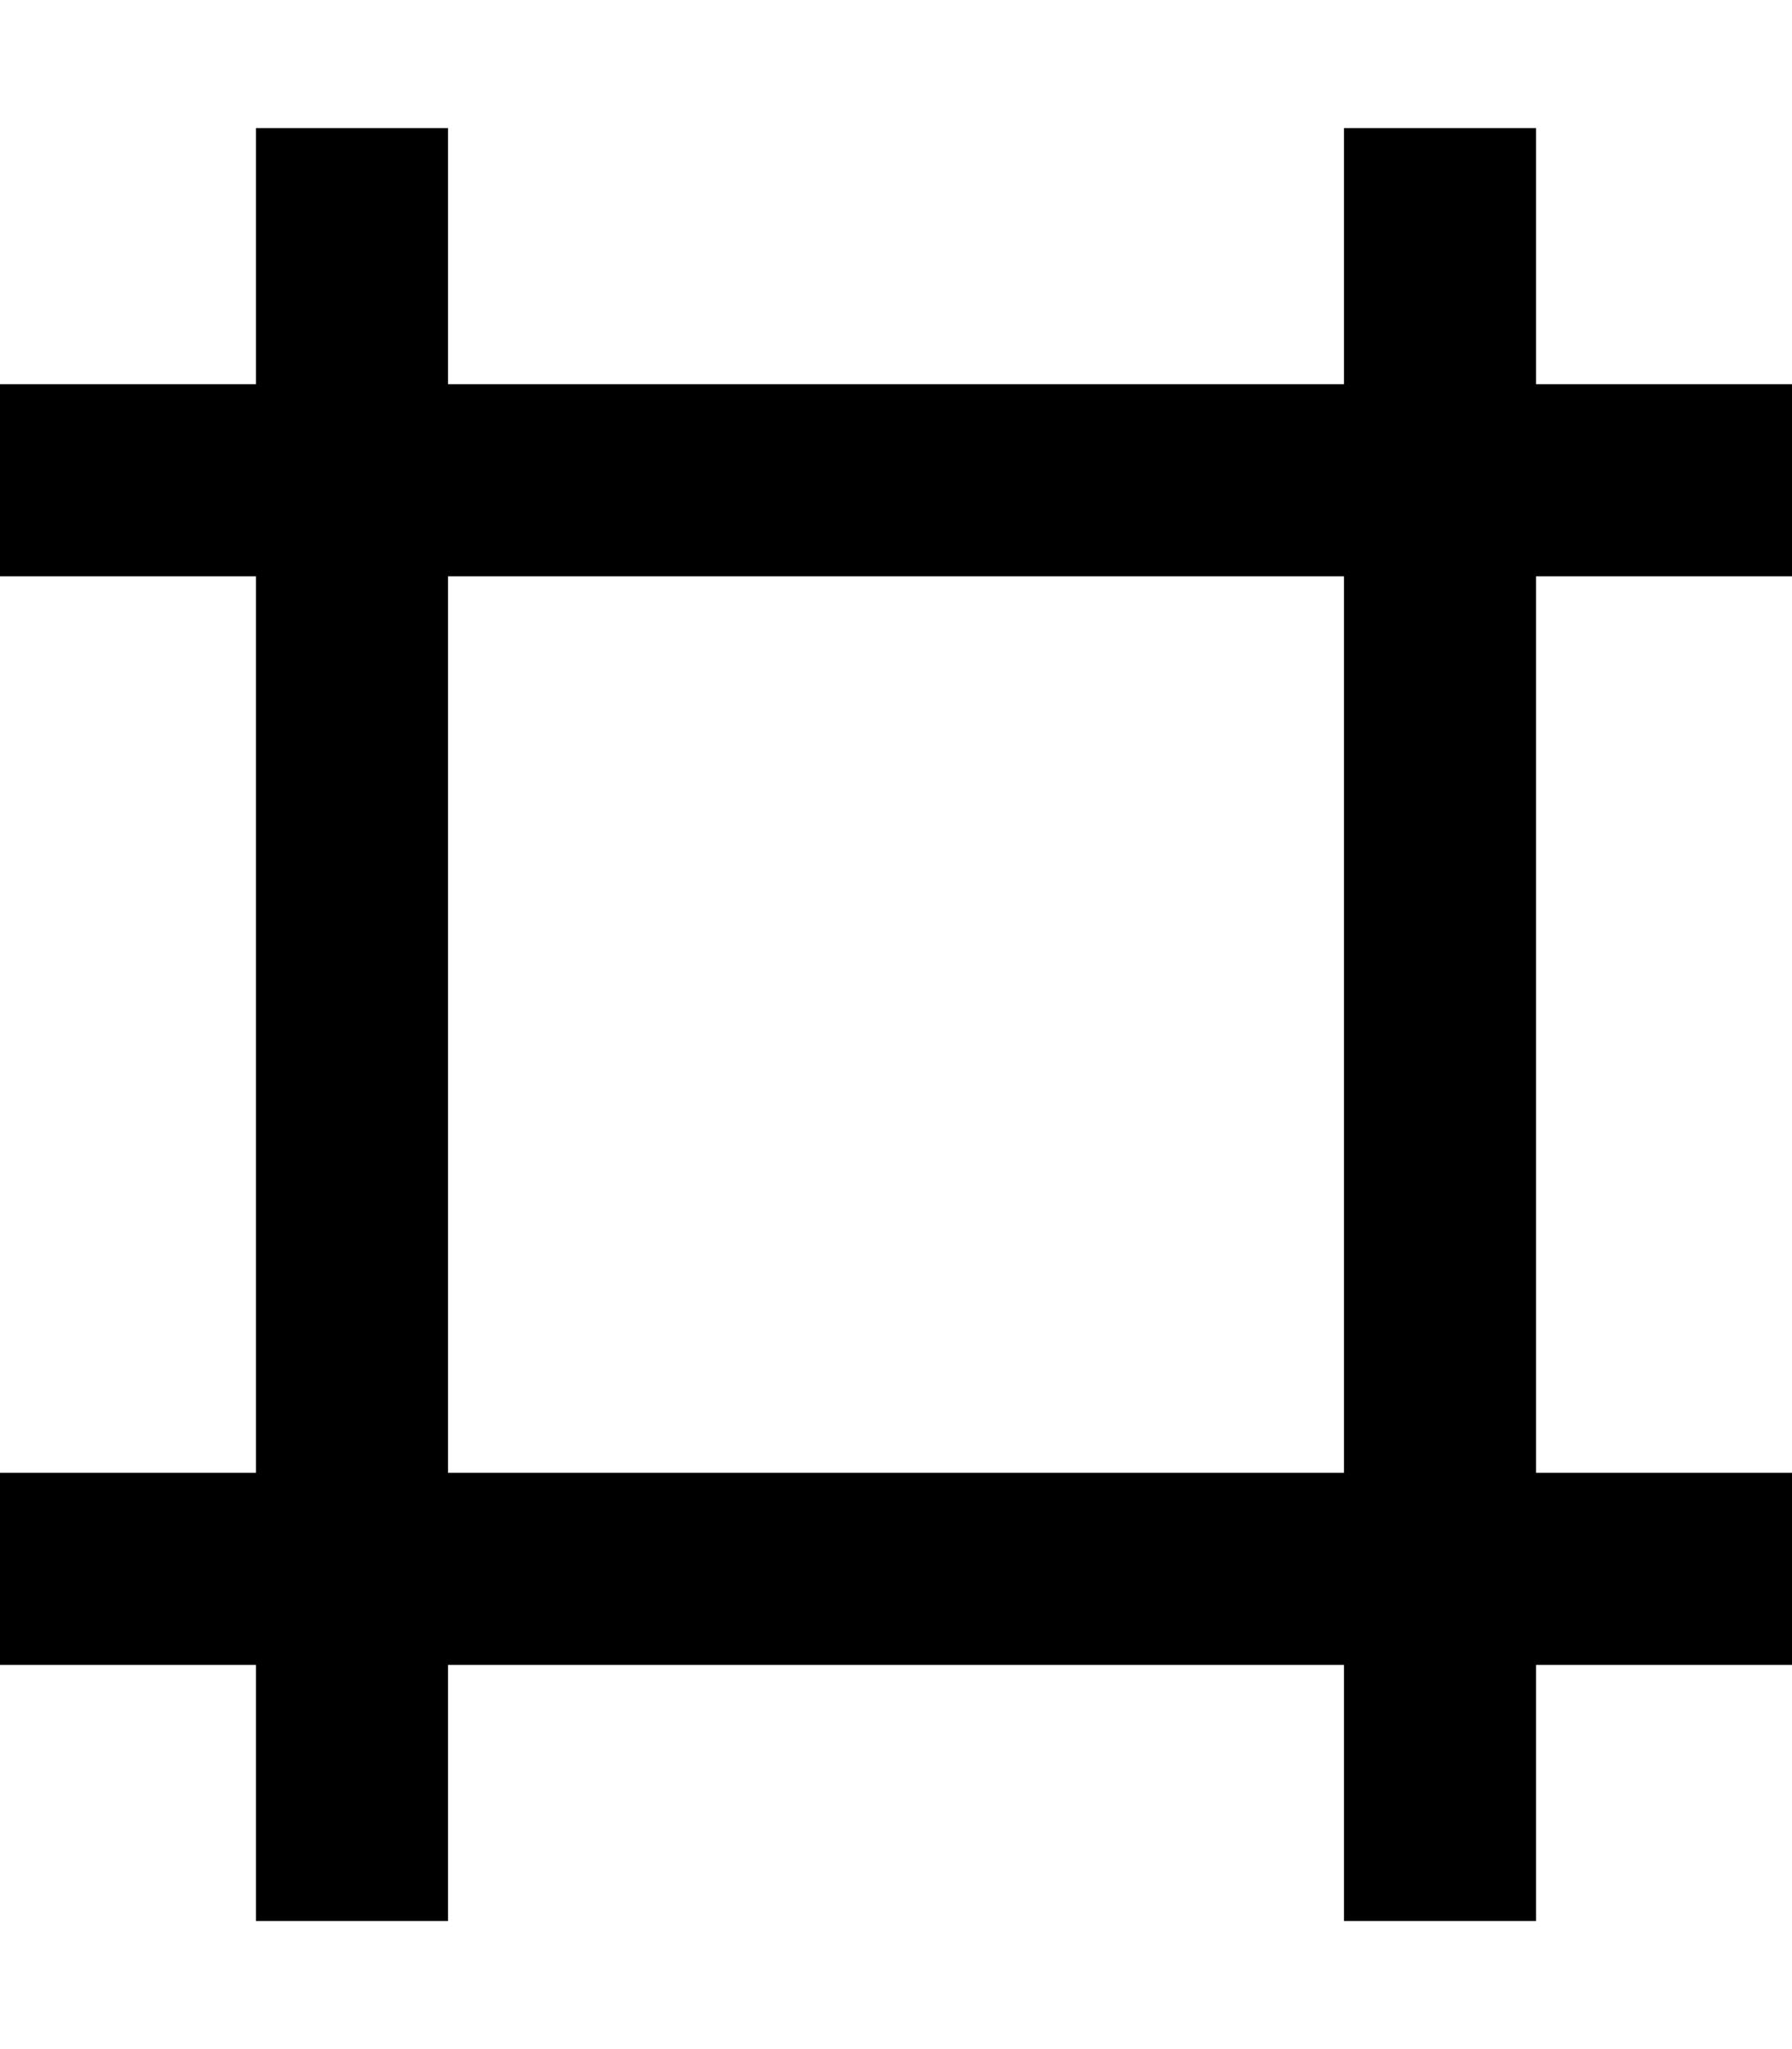<svg xmlns="http://www.w3.org/2000/svg" viewBox="0 0 448 512"><!--! Font Awesome Pro 6.4.2 by @fontawesome - https://fontawesome.com License - https://fontawesome.com/license (Commercial License) Copyright 2023 Fonticons, Inc. --><path d="M448 144l0-48-64 0 0-64-48 0 0 64L112 96l0-64L64 32l0 64L0 96l0 48 64 0 0 224L0 368l0 48 64 0 0 64 48 0 0-64 224 0 0 64 48 0 0-64 64 0 0-48-64 0 0-224 64 0zM112 368l0-224 224 0 0 224-224 0z"/></svg>